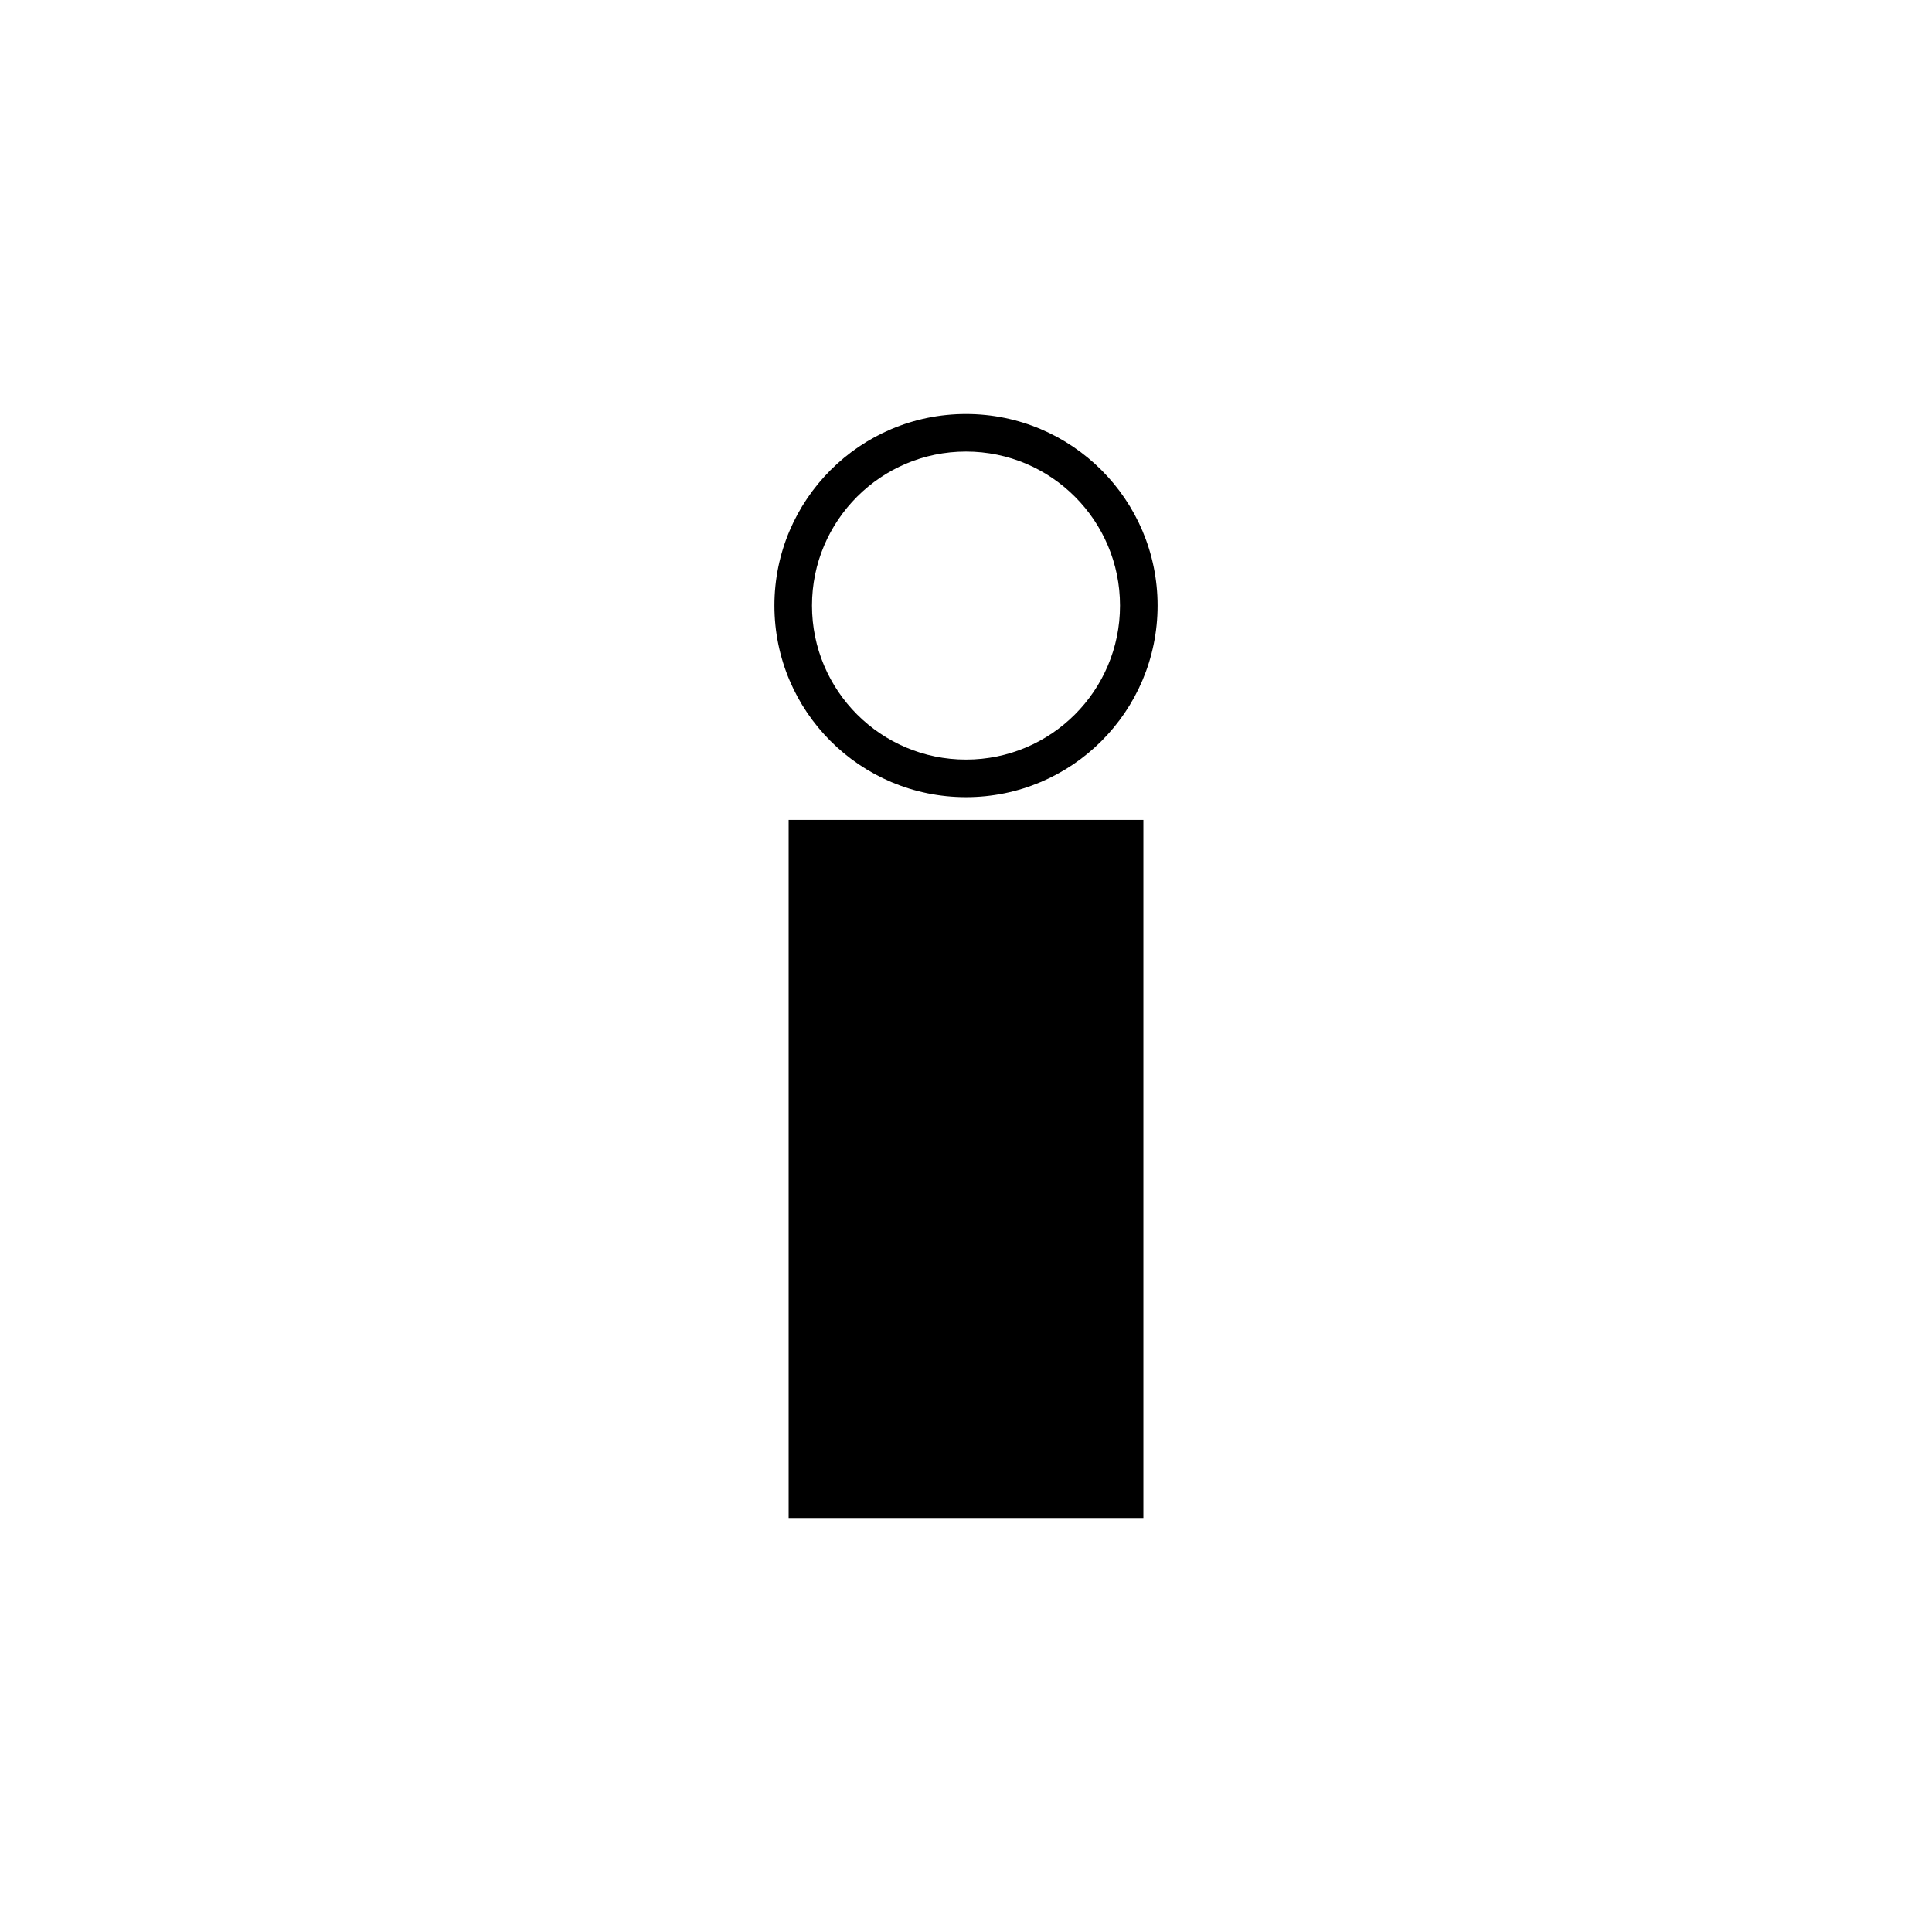 <svg width="105" height="105" viewBox="0 0 105 105" fill="none" xmlns="http://www.w3.org/2000/svg">
<path fill-rule="evenodd" clip-rule="evenodd" d="M60.87 32.912C60.87 37.535 57.123 41.282 52.5 41.282C47.877 41.282 44.13 37.535 44.13 32.912C44.13 28.289 47.877 24.542 52.5 24.542C57.123 24.542 60.87 28.289 60.87 32.912ZM62.912 32.912C62.912 38.662 58.25 43.324 52.5 43.324C46.75 43.324 42.088 38.662 42.088 32.912C42.088 27.162 46.75 22.5 52.5 22.5C58.25 22.5 62.912 27.162 62.912 32.912ZM62.14 44.559H42.861V82.499H62.14V44.559Z" fill="black"/>
</svg>

